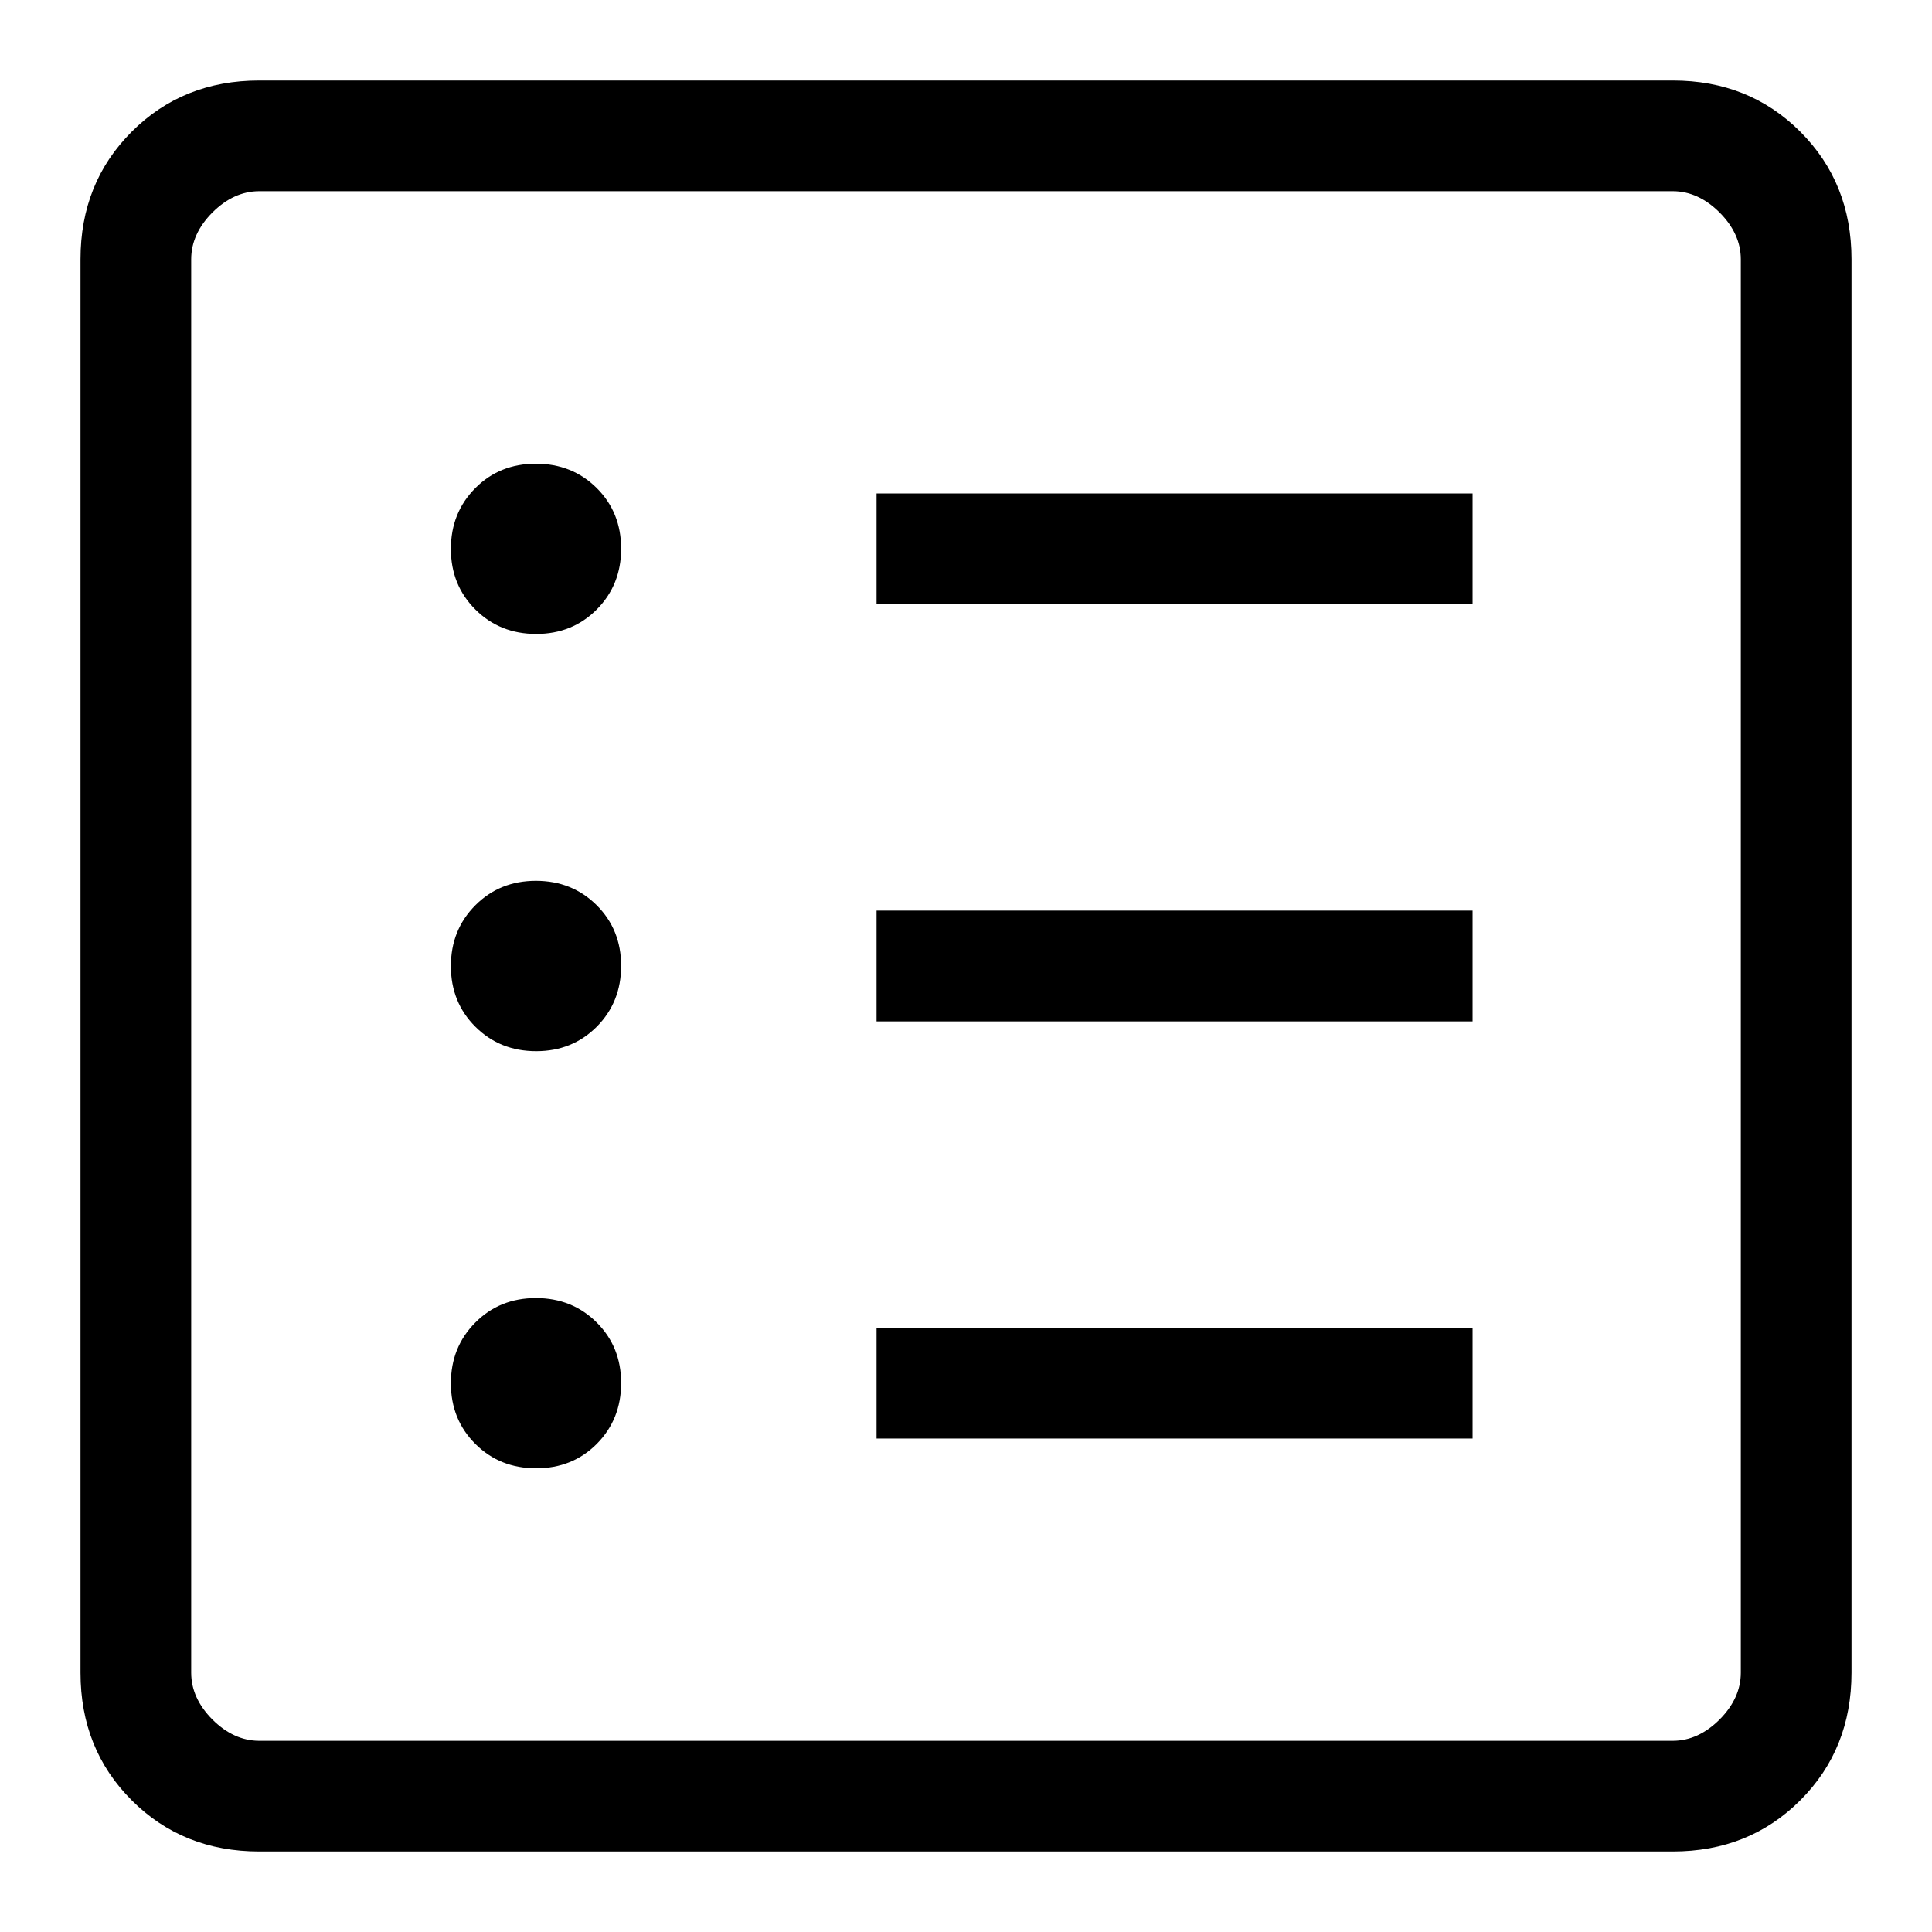 <svg xmlns="http://www.w3.org/2000/svg" width="24" height="24" viewBox="0 0 24 24" fill="none"><path d="M6.661 18.24C6.961 18.24 7.212 18.139 7.414 17.936C7.615 17.733 7.716 17.481 7.716 17.181C7.716 16.881 7.615 16.63 7.412 16.428C7.209 16.226 6.957 16.125 6.657 16.125C6.357 16.125 6.105 16.227 5.904 16.43C5.702 16.633 5.601 16.884 5.601 17.184C5.601 17.485 5.703 17.736 5.906 17.938C6.109 18.14 6.36 18.24 6.661 18.24ZM6.661 13.058C6.961 13.058 7.212 12.956 7.414 12.753C7.615 12.55 7.716 12.299 7.716 11.998C7.716 11.698 7.615 11.447 7.412 11.245C7.209 11.043 6.957 10.942 6.657 10.942C6.357 10.942 6.105 11.044 5.904 11.247C5.702 11.45 5.601 11.701 5.601 12.002C5.601 12.302 5.703 12.553 5.906 12.755C6.109 12.957 6.36 13.058 6.661 13.058ZM6.661 7.875C6.961 7.875 7.212 7.773 7.414 7.57C7.615 7.367 7.716 7.116 7.716 6.816C7.716 6.515 7.615 6.264 7.412 6.062C7.209 5.861 6.957 5.76 6.657 5.76C6.357 5.76 6.105 5.861 5.904 6.064C5.702 6.267 5.601 6.519 5.601 6.819C5.601 7.119 5.703 7.37 5.906 7.572C6.109 7.774 6.36 7.875 6.661 7.875ZM10.889 17.87H18.293V16.495H10.889V17.87ZM10.889 12.688H18.293V11.312H10.889V12.688ZM10.889 7.505H18.293V6.13H10.889V7.505ZM3.221 23C2.588 23 2.06 22.788 1.636 22.364C1.212 21.94 1 21.412 1 20.779V3.221C1 2.588 1.212 2.06 1.636 1.636C2.06 1.212 2.588 1 3.221 1H20.779C21.412 1 21.94 1.212 22.364 1.636C22.788 2.06 23 2.588 23 3.221V20.779C23 21.412 22.788 21.94 22.364 22.364C21.94 22.788 21.412 23 20.779 23H3.221ZM3.221 21.625H20.779C20.99 21.625 21.184 21.537 21.361 21.361C21.537 21.184 21.625 20.99 21.625 20.779V3.221C21.625 3.01 21.537 2.816 21.361 2.639C21.184 2.463 20.99 2.375 20.779 2.375H3.221C3.01 2.375 2.816 2.463 2.639 2.639C2.463 2.816 2.375 3.01 2.375 3.221V20.779C2.375 20.99 2.463 21.184 2.639 21.361C2.816 21.537 3.01 21.625 3.221 21.625Z" fill="black"/></svg>